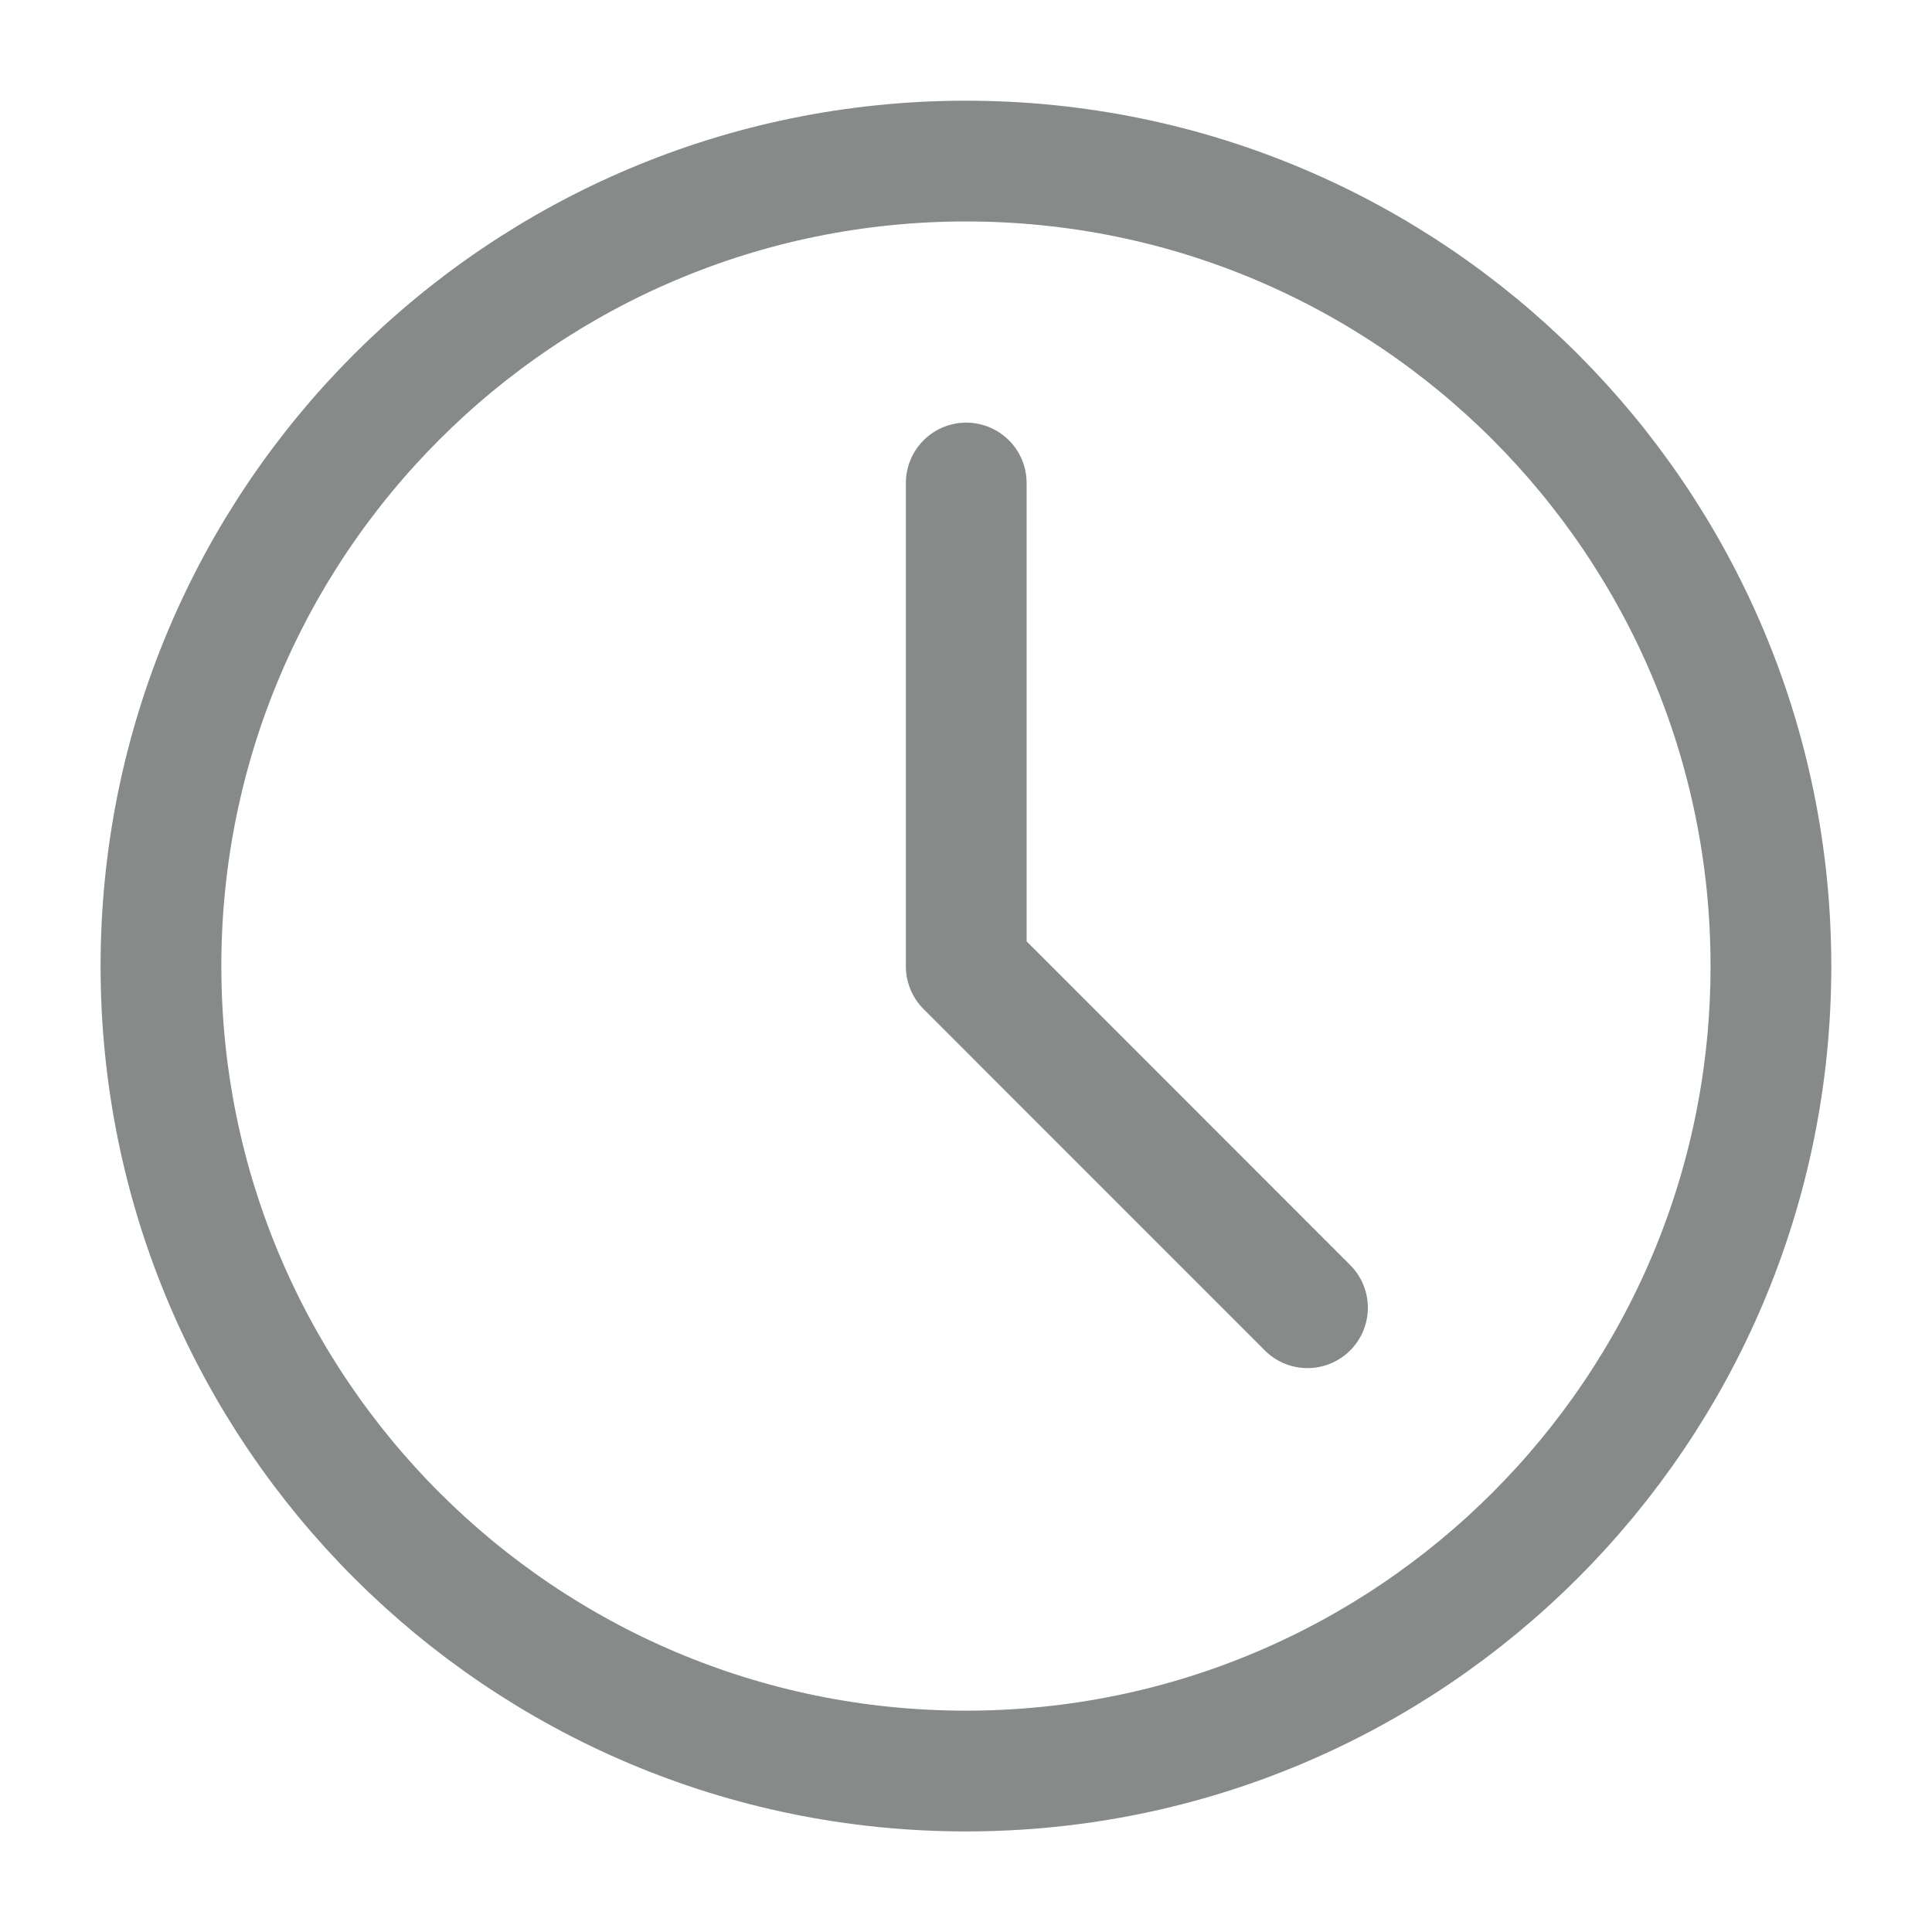 <svg width="16" height="16" viewBox="0 0 16 16" fill="none" xmlns="http://www.w3.org/2000/svg">
<g clip-path="url(#clip0_549_2965)">
<path d="M8 14.667C11.682 14.667 14.666 11.683 14.666 8.001C14.666 4.319 11.682 1.334 8 1.334C4.318 1.334 1.333 4.319 1.333 8.001C1.333 11.683 4.318 14.667 8 14.667Z" stroke="#868A89" stroke-linejoin="round"/>
<path d="M8.002 4V8.003L10.828 10.83" stroke="#868A89" stroke-linecap="round" stroke-linejoin="round"/>
</g>
<defs>
<clipPath id="clip0_549_2965">
<rect width="16" height="16" fill="white"/>
</clipPath>
</defs>
</svg>
